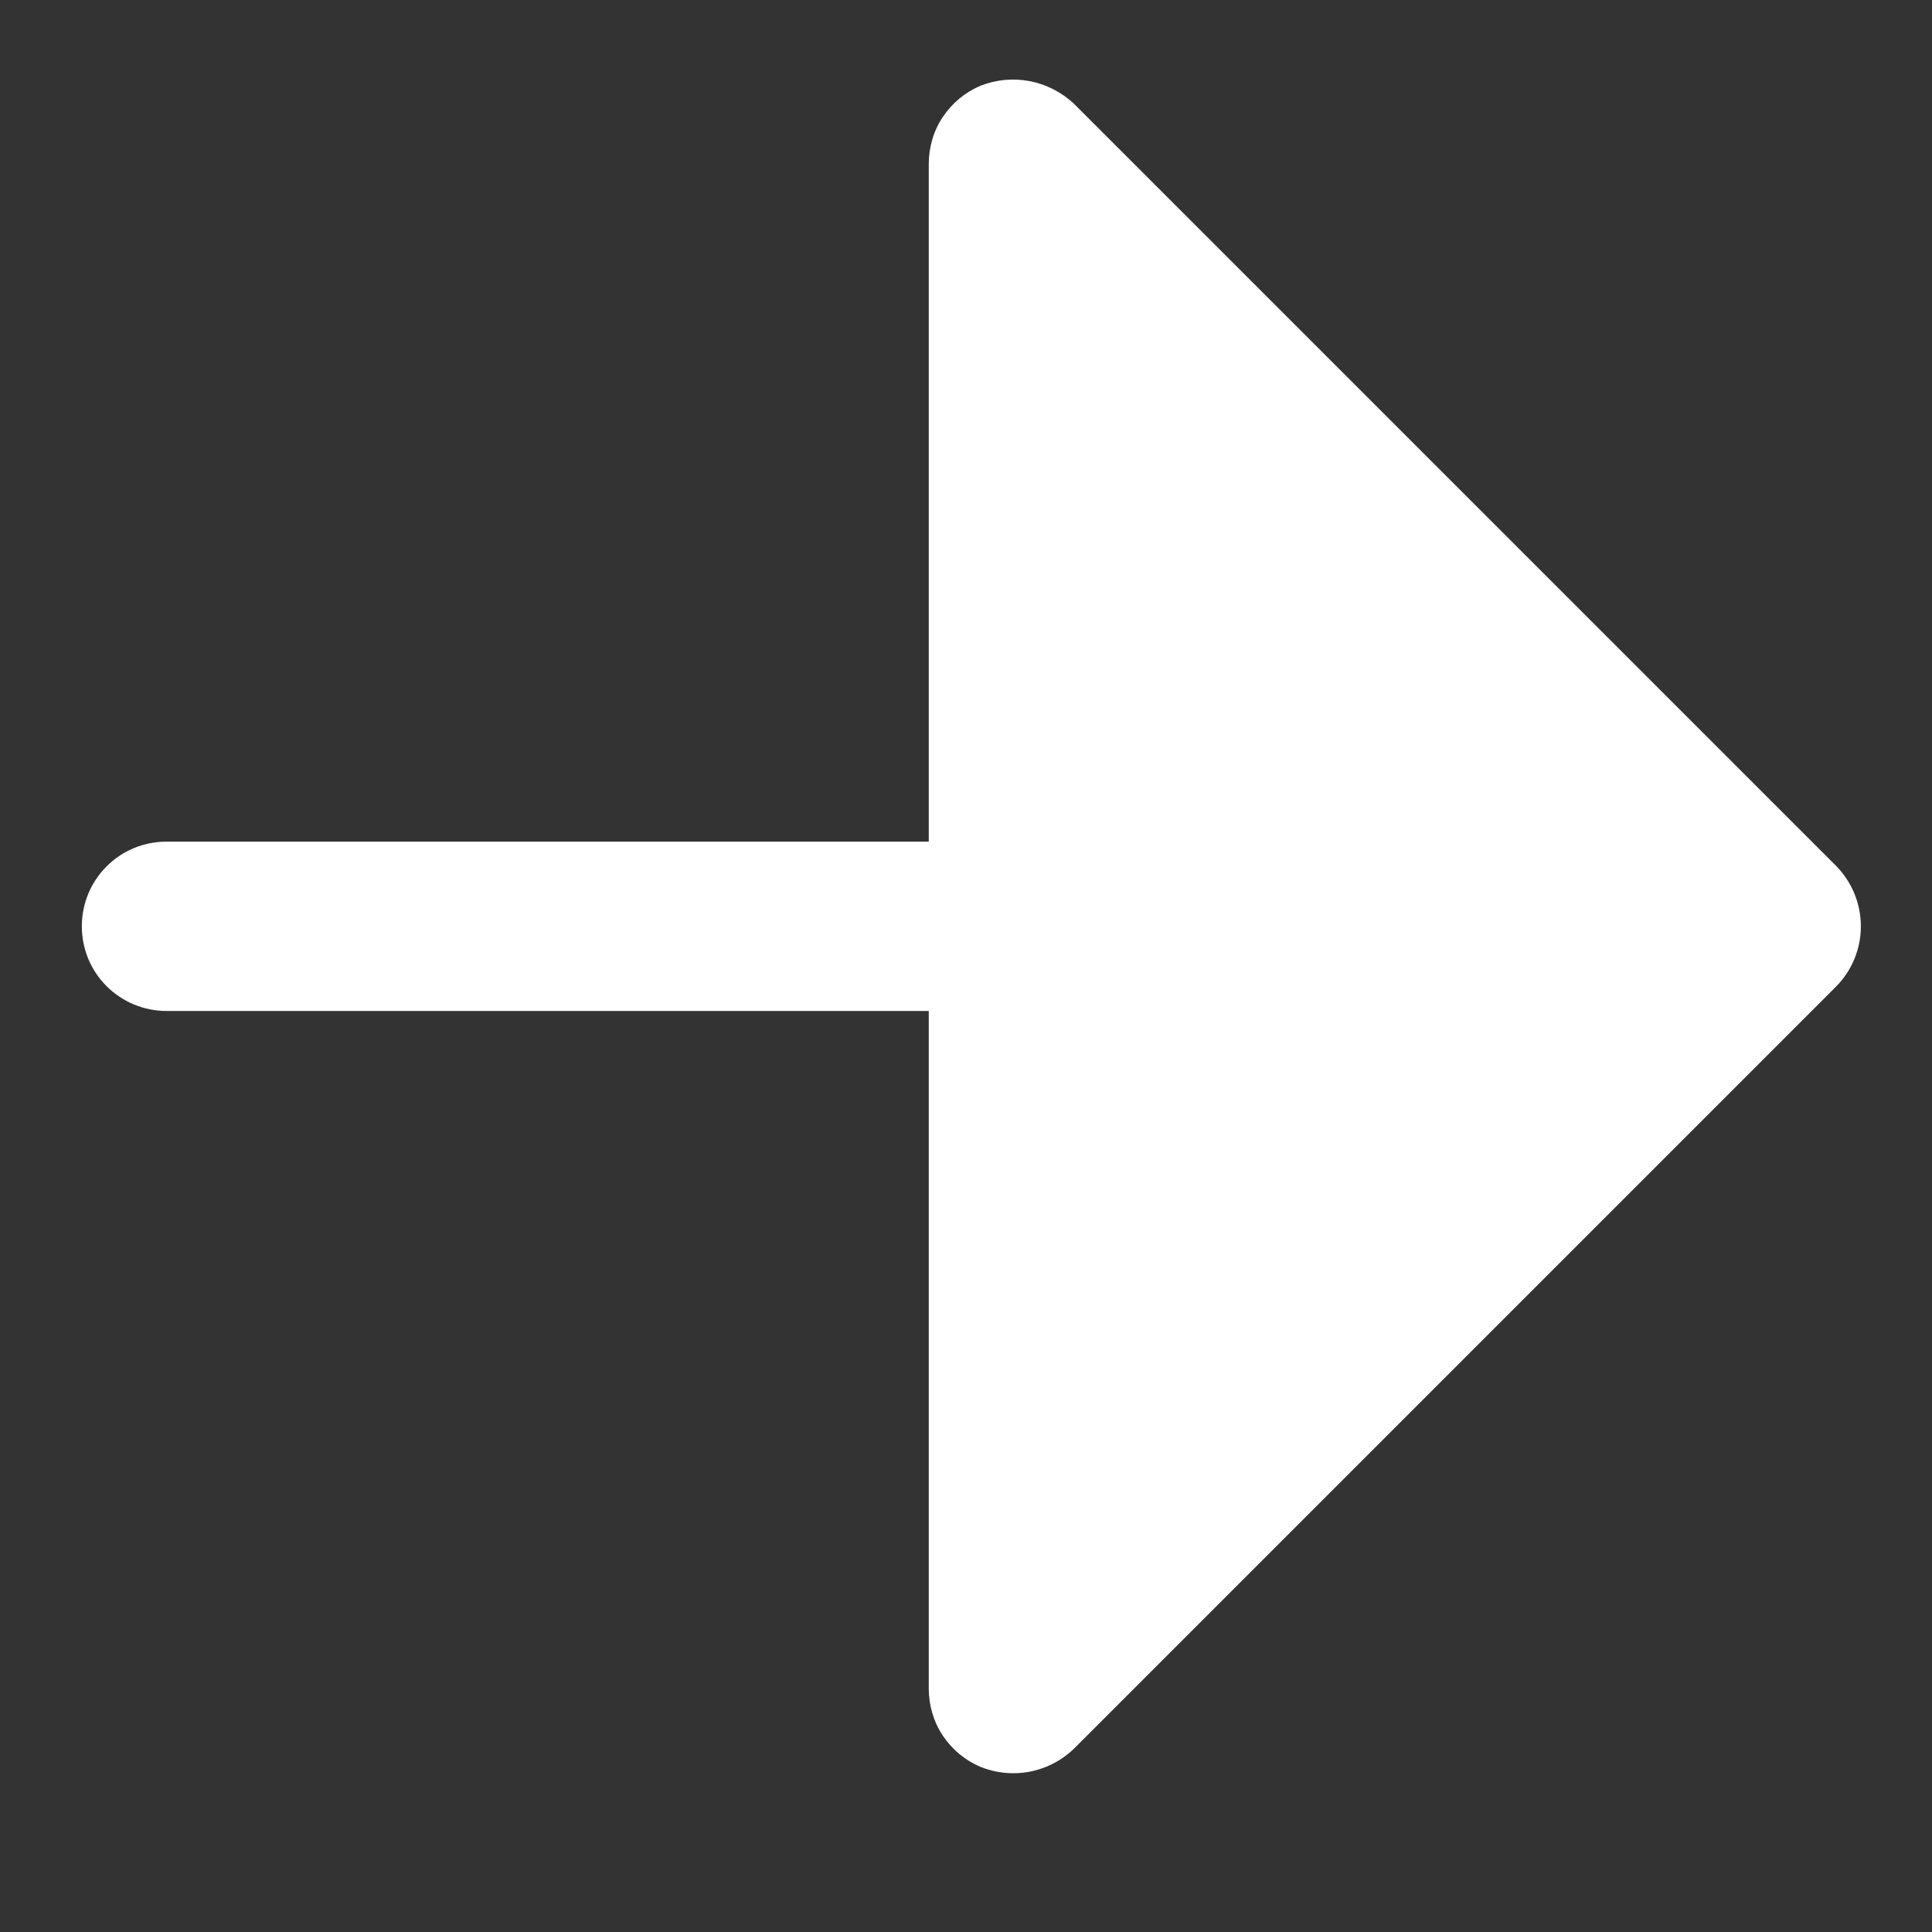 <svg width="11" height="11" viewBox="0 0 11 11" fill="none" xmlns="http://www.w3.org/2000/svg">
<rect x="0" y="0" width="11" height="11" fill="#333333" stroke="none"/>
<path d="M10.454 4.93C10.544 5.022 10.595 5.145 10.595 5.274C10.595 5.403 10.544 5.526 10.454 5.617L6.114 9.957C6.021 10.046 5.898 10.096 5.77 10.096C5.706 10.096 5.643 10.084 5.583 10.06C5.495 10.023 5.421 9.961 5.368 9.882C5.315 9.802 5.288 9.709 5.288 9.614V5.756H0.948C0.82 5.756 0.697 5.705 0.607 5.615C0.516 5.524 0.466 5.402 0.466 5.274C0.466 5.146 0.516 5.023 0.607 4.933C0.697 4.842 0.82 4.792 0.948 4.792H5.288V0.934C5.288 0.839 5.315 0.745 5.368 0.666C5.421 0.587 5.495 0.525 5.583 0.488C5.672 0.453 5.769 0.444 5.863 0.462C5.957 0.48 6.044 0.525 6.114 0.59L10.454 4.93Z" fill="white"/>
</svg>

